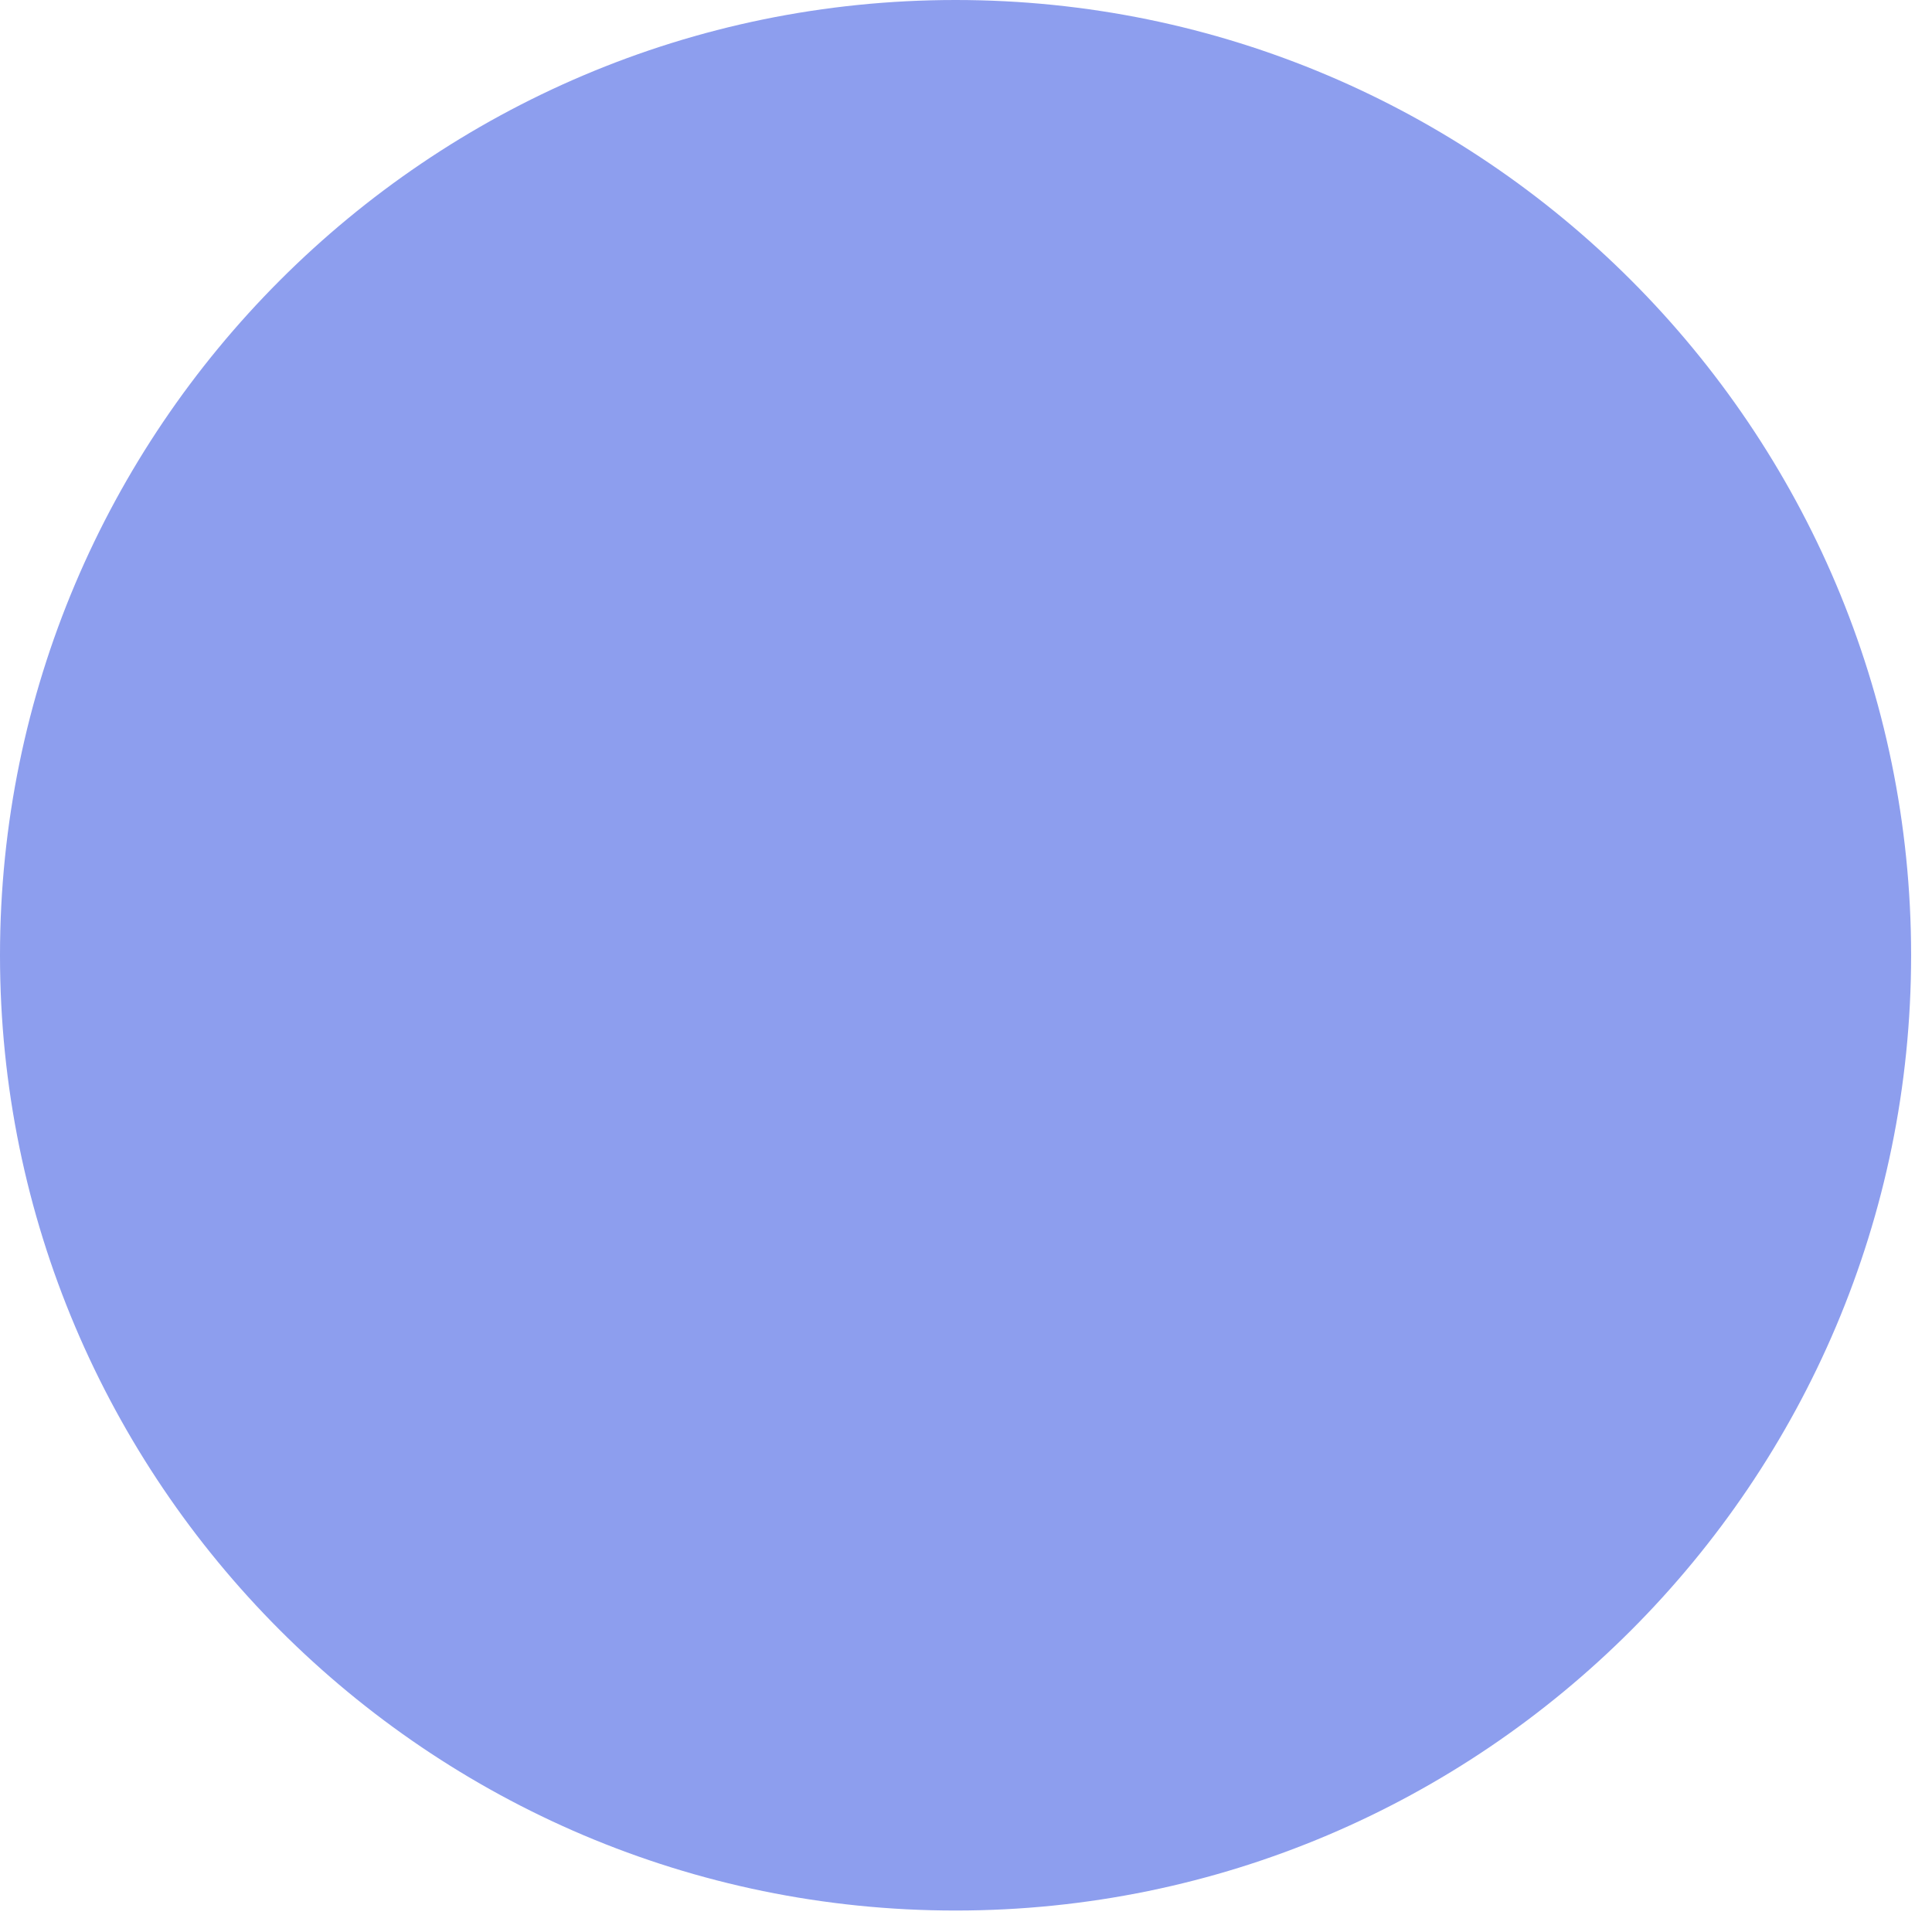 <?xml version="1.0" encoding="utf-8"?>
<svg xmlns="http://www.w3.org/2000/svg" fill="none" height="100%" overflow="visible" preserveAspectRatio="none" style="display: block;" viewBox="0 0 64 64" width="100%">
<path d="M0 31.644C0 14.22 14.172 0 31.654 0V0C49.136 0 63.308 14.22 63.308 31.644V31.644C63.308 49.069 49.136 63.289 31.654 63.289V63.289C14.172 63.289 0 49.069 0 31.644V31.644Z" fill="#8D9EEE" id="Rectangle 364"/>
</svg>